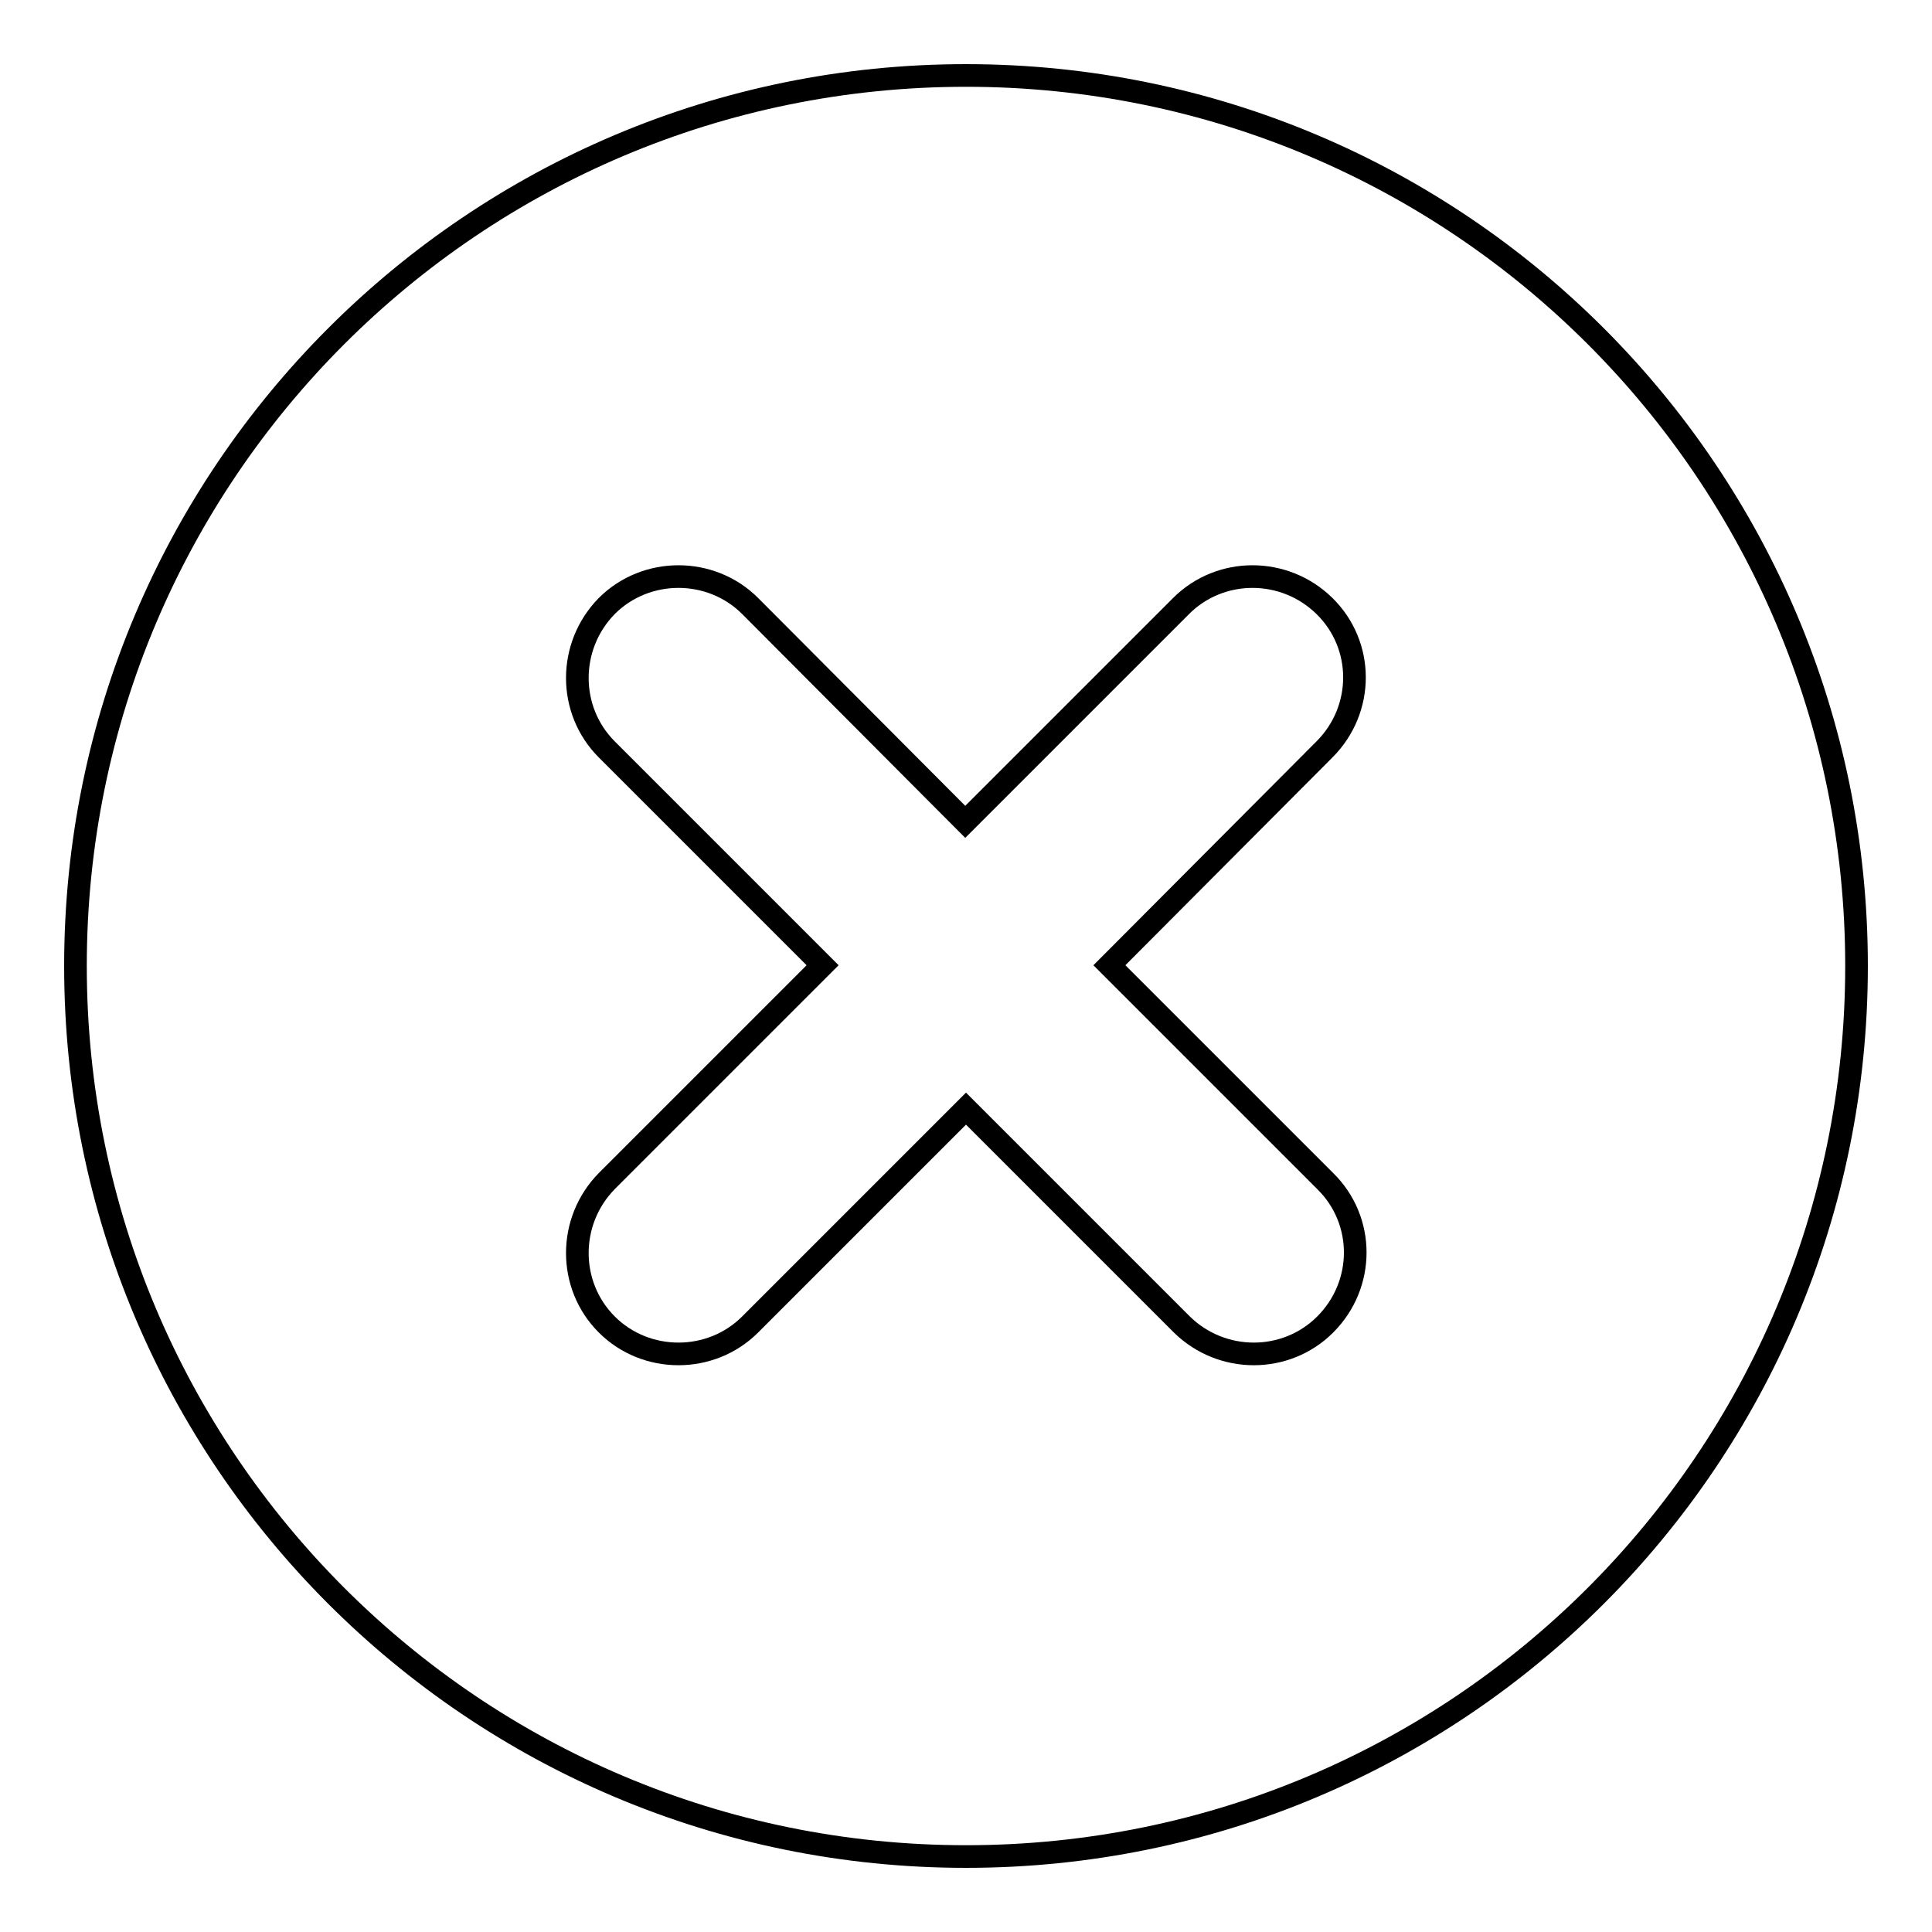 <?xml version="1.0" encoding="utf-8"?>
<!-- Svg Vector Icons : http://www.onlinewebfonts.com/icon -->
<!DOCTYPE svg PUBLIC "-//W3C//DTD SVG 1.1//EN" "http://www.w3.org/Graphics/SVG/1.1/DTD/svg11.dtd">
<svg version="1.1" xmlns="http://www.w3.org/2000/svg" xmlns:xlink="http://www.w3.org/1999/xlink" x="0px" y="0px" viewBox="0 0 256 256" enable-background="new 0 0 256 256" xml:space="preserve">
<g><g><path stroke-width="3" fill-opacity="0" stroke="#000000"  d="M128,246c-65.2,0-118-52.8-118-118C10,62.8,62.8,10,128,10c65.2,0,118,52.8,118,118C246,193.2,193.2,246,128,246z M175.5,99.3c5.3-5.3,5.3-13.8,0-19c-5.3-5.2-13.8-5.2-19,0l-28.6,28.6L99.4,80.3c-5.2-5.2-13.8-5.2-19,0c-5.2,5.3-5.2,13.8,0,19l28.6,28.6l-28.6,28.6c-5.2,5.3-5.2,13.8,0,19c5.2,5.2,13.8,5.2,19,0l28.6-28.6l28.6,28.6c5.3,5.2,13.8,5.2,19,0c5.3-5.3,5.3-13.8,0-19L147,127.9L175.5,99.3z"/></g></g>
</svg>